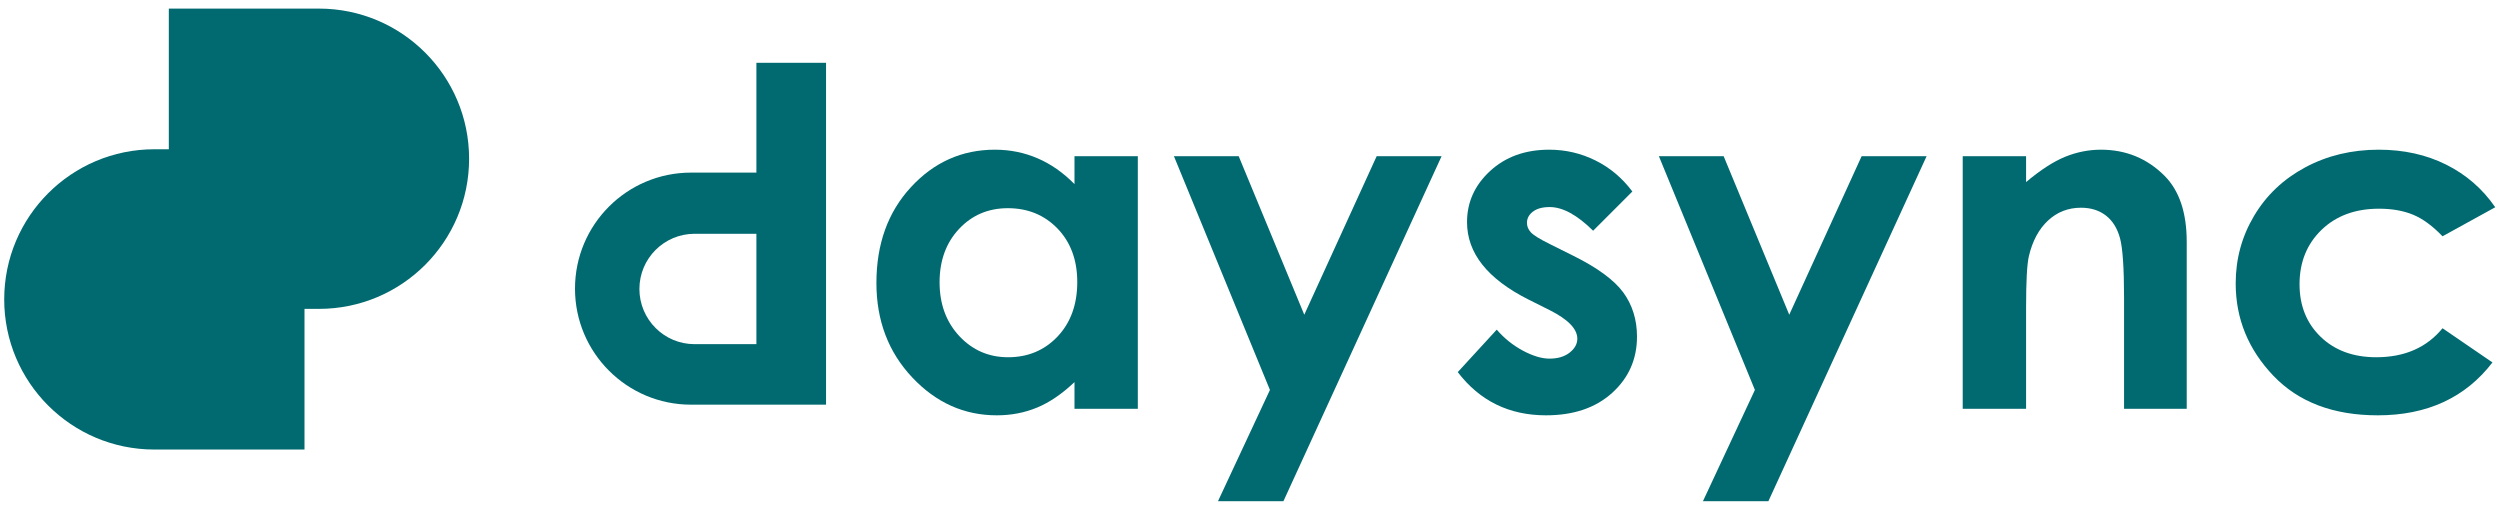 <svg width="203" height="41" viewBox="0 0 203 41" fill="none" xmlns="http://www.w3.org/2000/svg">
    <path
        d="M85.877 27.323C84.811 28.448 83.469 29.008 81.855 29.008C80.287 29.008 78.97 28.435 77.9 27.294C76.83 26.149 76.294 24.694 76.294 22.921C76.294 21.161 76.821 19.718 77.87 18.594C78.924 17.469 80.245 16.905 81.838 16.905C83.465 16.905 84.811 17.461 85.877 18.564C86.939 19.672 87.474 21.119 87.474 22.9C87.474 24.723 86.939 26.199 85.877 27.323ZM87.248 12.682V14.948C86.329 14.016 85.333 13.318 84.25 12.854C83.172 12.389 82.018 12.155 80.789 12.155C78.113 12.155 75.843 13.167 73.974 15.191C72.101 17.214 71.165 19.81 71.165 22.975C71.165 26.031 72.134 28.586 74.066 30.639C75.997 32.696 78.289 33.724 80.939 33.724C82.118 33.724 83.214 33.511 84.225 33.089C85.233 32.671 86.24 31.981 87.248 31.028V33.193H92.391V12.682H87.248Z"
        fill="#016A70" />
    <path
        d="M111.786 12.682L105.907 25.555L100.581 12.682H95.322L103.119 31.663L98.9 40.698H104.214L117.058 12.682H111.786Z"
        fill="#016A70" />
    <path
        d="M131.812 23.749C131.067 22.733 129.704 21.734 127.718 20.751L125.833 19.811C125.018 19.409 124.508 19.091 124.298 18.857C124.09 18.627 123.989 18.372 123.989 18.096C123.989 17.729 124.152 17.427 124.478 17.181C124.804 16.934 125.256 16.813 125.833 16.813C126.891 16.813 128.065 17.452 129.362 18.736L132.547 15.55C131.728 14.455 130.733 13.618 129.558 13.033C128.383 12.448 127.129 12.155 125.795 12.155C123.847 12.155 122.25 12.732 121 13.882C119.75 15.032 119.123 16.415 119.123 18.038C119.123 20.55 120.782 22.645 124.102 24.317L125.833 25.183C127.33 25.935 128.078 26.709 128.078 27.503C128.078 27.93 127.869 28.306 127.455 28.632C127.041 28.958 126.494 29.121 125.816 29.121C125.189 29.121 124.466 28.904 123.659 28.473C122.848 28.038 122.141 27.47 121.535 26.767L118.37 30.216C120.155 32.554 122.543 33.724 125.532 33.724C127.781 33.724 129.575 33.114 130.917 31.893C132.255 30.677 132.924 29.155 132.924 27.332C132.924 25.96 132.551 24.769 131.812 23.749Z"
        fill="#016A70" />
    <path
        d="M151.165 12.682L145.287 25.555L139.96 12.682H134.701L142.498 31.663L138.279 40.698H143.593L156.441 12.682H151.165Z"
        fill="#016A70" />
    <path
        d="M175.773 14.287C174.356 12.866 172.629 12.155 170.597 12.155C169.606 12.155 168.636 12.347 167.687 12.732C166.743 13.117 165.685 13.802 164.518 14.785V12.682H159.372V33.193H164.518V24.965C164.518 22.833 164.594 21.445 164.744 20.805C165.033 19.576 165.547 18.61 166.295 17.912C167.039 17.218 167.934 16.867 168.975 16.867C169.778 16.867 170.451 17.08 170.994 17.498C171.542 17.92 171.923 18.531 172.144 19.338C172.362 20.14 172.474 21.763 172.474 24.213V33.193H177.562V19.639C177.562 17.277 176.965 15.491 175.773 14.287Z"
        fill="#016A70" />
    <path
        d="M192.952 29.008C191.092 29.008 189.586 28.456 188.441 27.353C187.295 26.249 186.723 24.823 186.723 23.08C186.723 21.286 187.32 19.814 188.508 18.665C189.695 17.519 191.254 16.946 193.178 16.946C194.236 16.946 195.155 17.11 195.946 17.436C196.732 17.762 197.526 18.347 198.333 19.187L202.614 16.829C201.586 15.337 200.26 14.183 198.638 13.372C197.016 12.561 195.189 12.155 193.153 12.155C190.954 12.155 188.963 12.636 187.187 13.589C185.406 14.542 184.022 15.859 183.031 17.528C182.036 19.2 181.538 21.027 181.538 23.013C181.538 25.881 182.563 28.381 184.603 30.517C186.647 32.654 189.469 33.724 193.077 33.724C197.087 33.724 200.189 32.29 202.388 29.43L198.333 26.654C197.049 28.222 195.256 29.008 192.952 29.008Z"
        fill="#016A70" />
    <path
        d="M61.419 27.946H56.402C55.164 27.946 54.044 27.445 53.233 26.634C52.422 25.822 51.92 24.702 51.92 23.465C51.92 20.989 53.927 18.983 56.402 18.983H61.419V27.946ZM61.419 5.102V14.016H56.109C50.904 14.016 46.69 18.234 46.69 23.439C46.69 26.04 47.743 28.394 49.449 30.099C51.151 31.805 53.508 32.859 56.109 32.859H67.075V5.102H61.419Z"
        fill="#016A70" />
    <path
        d="M12.534 36.503H24.725V12.12H12.534C5.8 12.12 0.342 17.578 0.342 24.311C0.342 31.044 5.8 36.503 12.534 36.503Z"
        fill="#016A70" />
    <path
        d="M25.899 0.698H13.708V25.081H25.899C32.633 25.081 38.091 19.623 38.091 12.889C38.091 6.156 32.633 0.698 25.899 0.698Z"
        fill="#016A70" />
</svg>